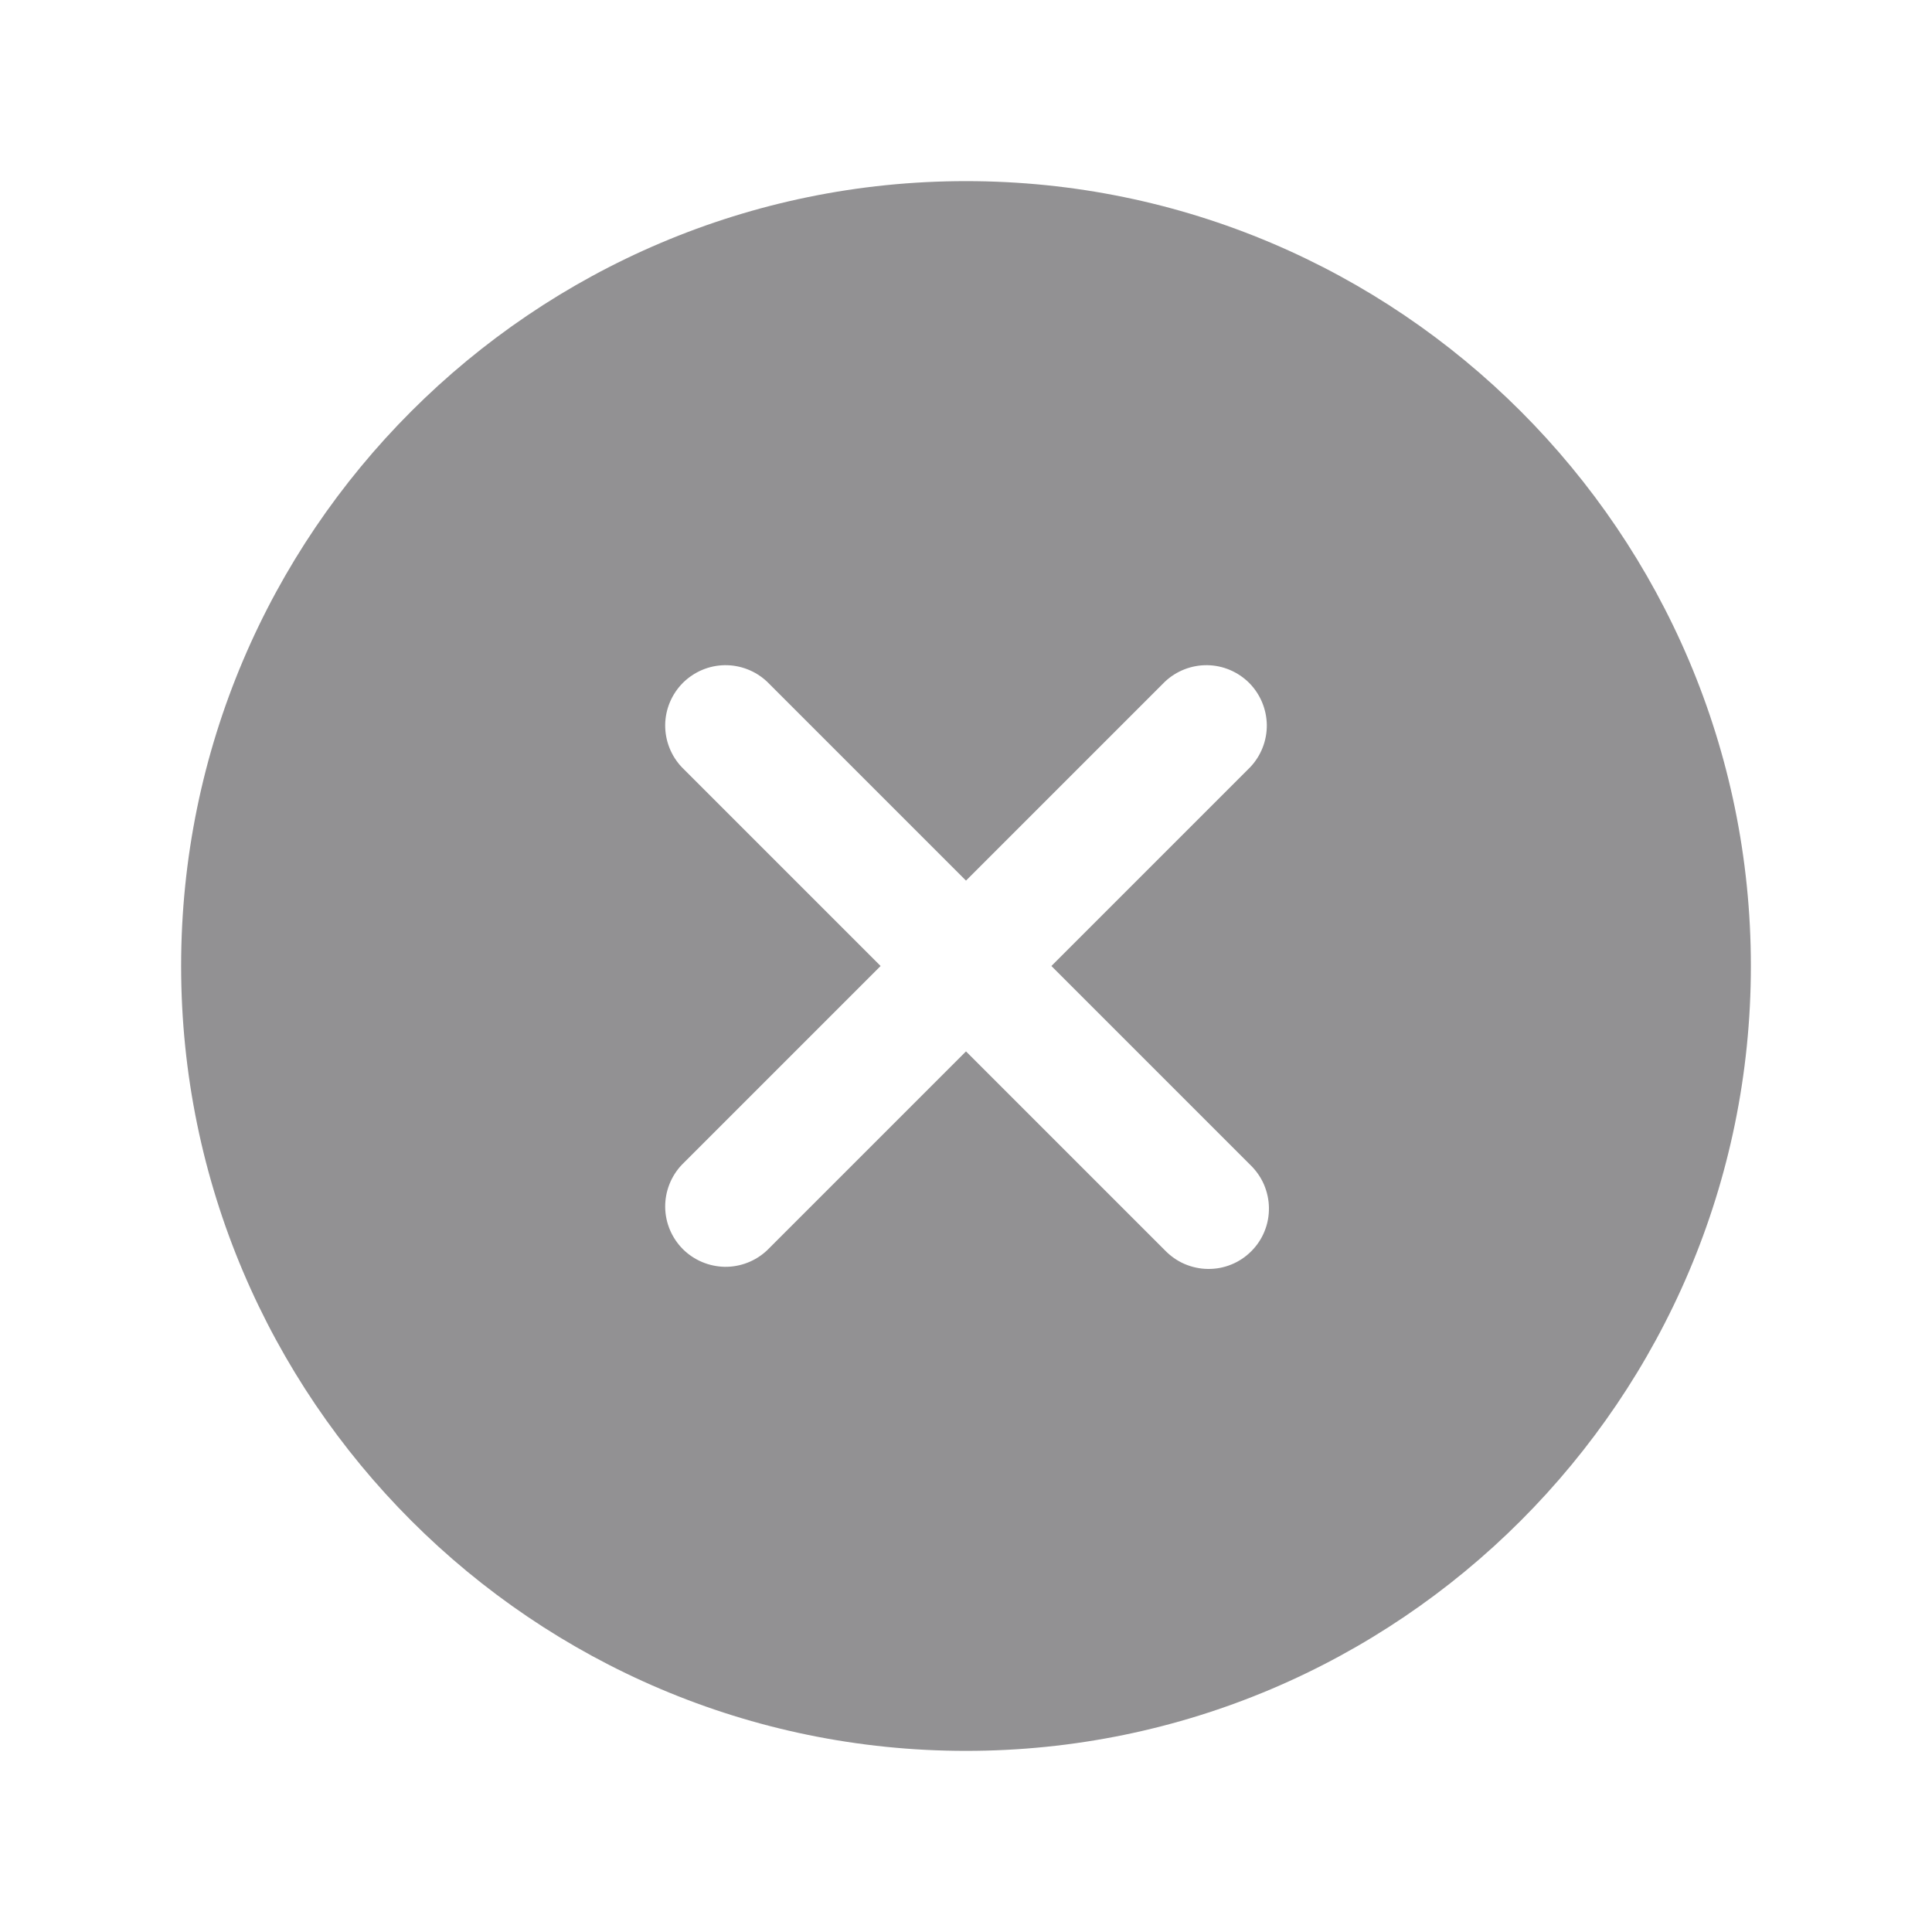               <svg
                xmlns="http://www.w3.org/2000/svg"
                width="20"
                height="20"
                viewBox="0 0 20 20"
                fill="none"
              >
                <path
                  d="M10 1.875C5.52 1.875 1.875 5.52 1.875 10C1.875 14.48 5.52 18.125 10 18.125C14.48 18.125 18.125 14.48 18.125 10C18.125 5.52 14.48 1.875 10 1.875ZM12.942 12.058C13.002 12.116 13.051 12.185 13.084 12.261C13.117 12.338 13.135 12.42 13.136 12.503C13.137 12.587 13.122 12.669 13.09 12.747C13.059 12.824 13.012 12.894 12.953 12.953C12.894 13.012 12.824 13.059 12.747 13.09C12.669 13.122 12.587 13.137 12.503 13.136C12.42 13.135 12.338 13.117 12.261 13.084C12.185 13.051 12.116 13.002 12.058 12.942L10 10.884L7.942 12.942C7.824 13.054 7.666 13.116 7.503 13.114C7.34 13.111 7.185 13.046 7.069 12.931C6.954 12.815 6.888 12.66 6.886 12.497C6.884 12.334 6.946 12.176 7.058 12.058L9.116 10L7.058 7.942C6.946 7.824 6.884 7.666 6.886 7.503C6.888 7.34 6.954 7.185 7.069 7.069C7.185 6.954 7.34 6.888 7.503 6.886C7.666 6.884 7.824 6.946 7.942 7.058L10 9.116L12.058 7.058C12.176 6.946 12.334 6.884 12.497 6.886C12.66 6.888 12.815 6.954 12.931 7.069C13.046 7.185 13.111 7.34 13.114 7.503C13.116 7.666 13.054 7.824 12.942 7.942L10.884 10L12.942 12.058Z"
                  fill="#262428"
                  fill-opacity="0.5"
                />
              </svg>